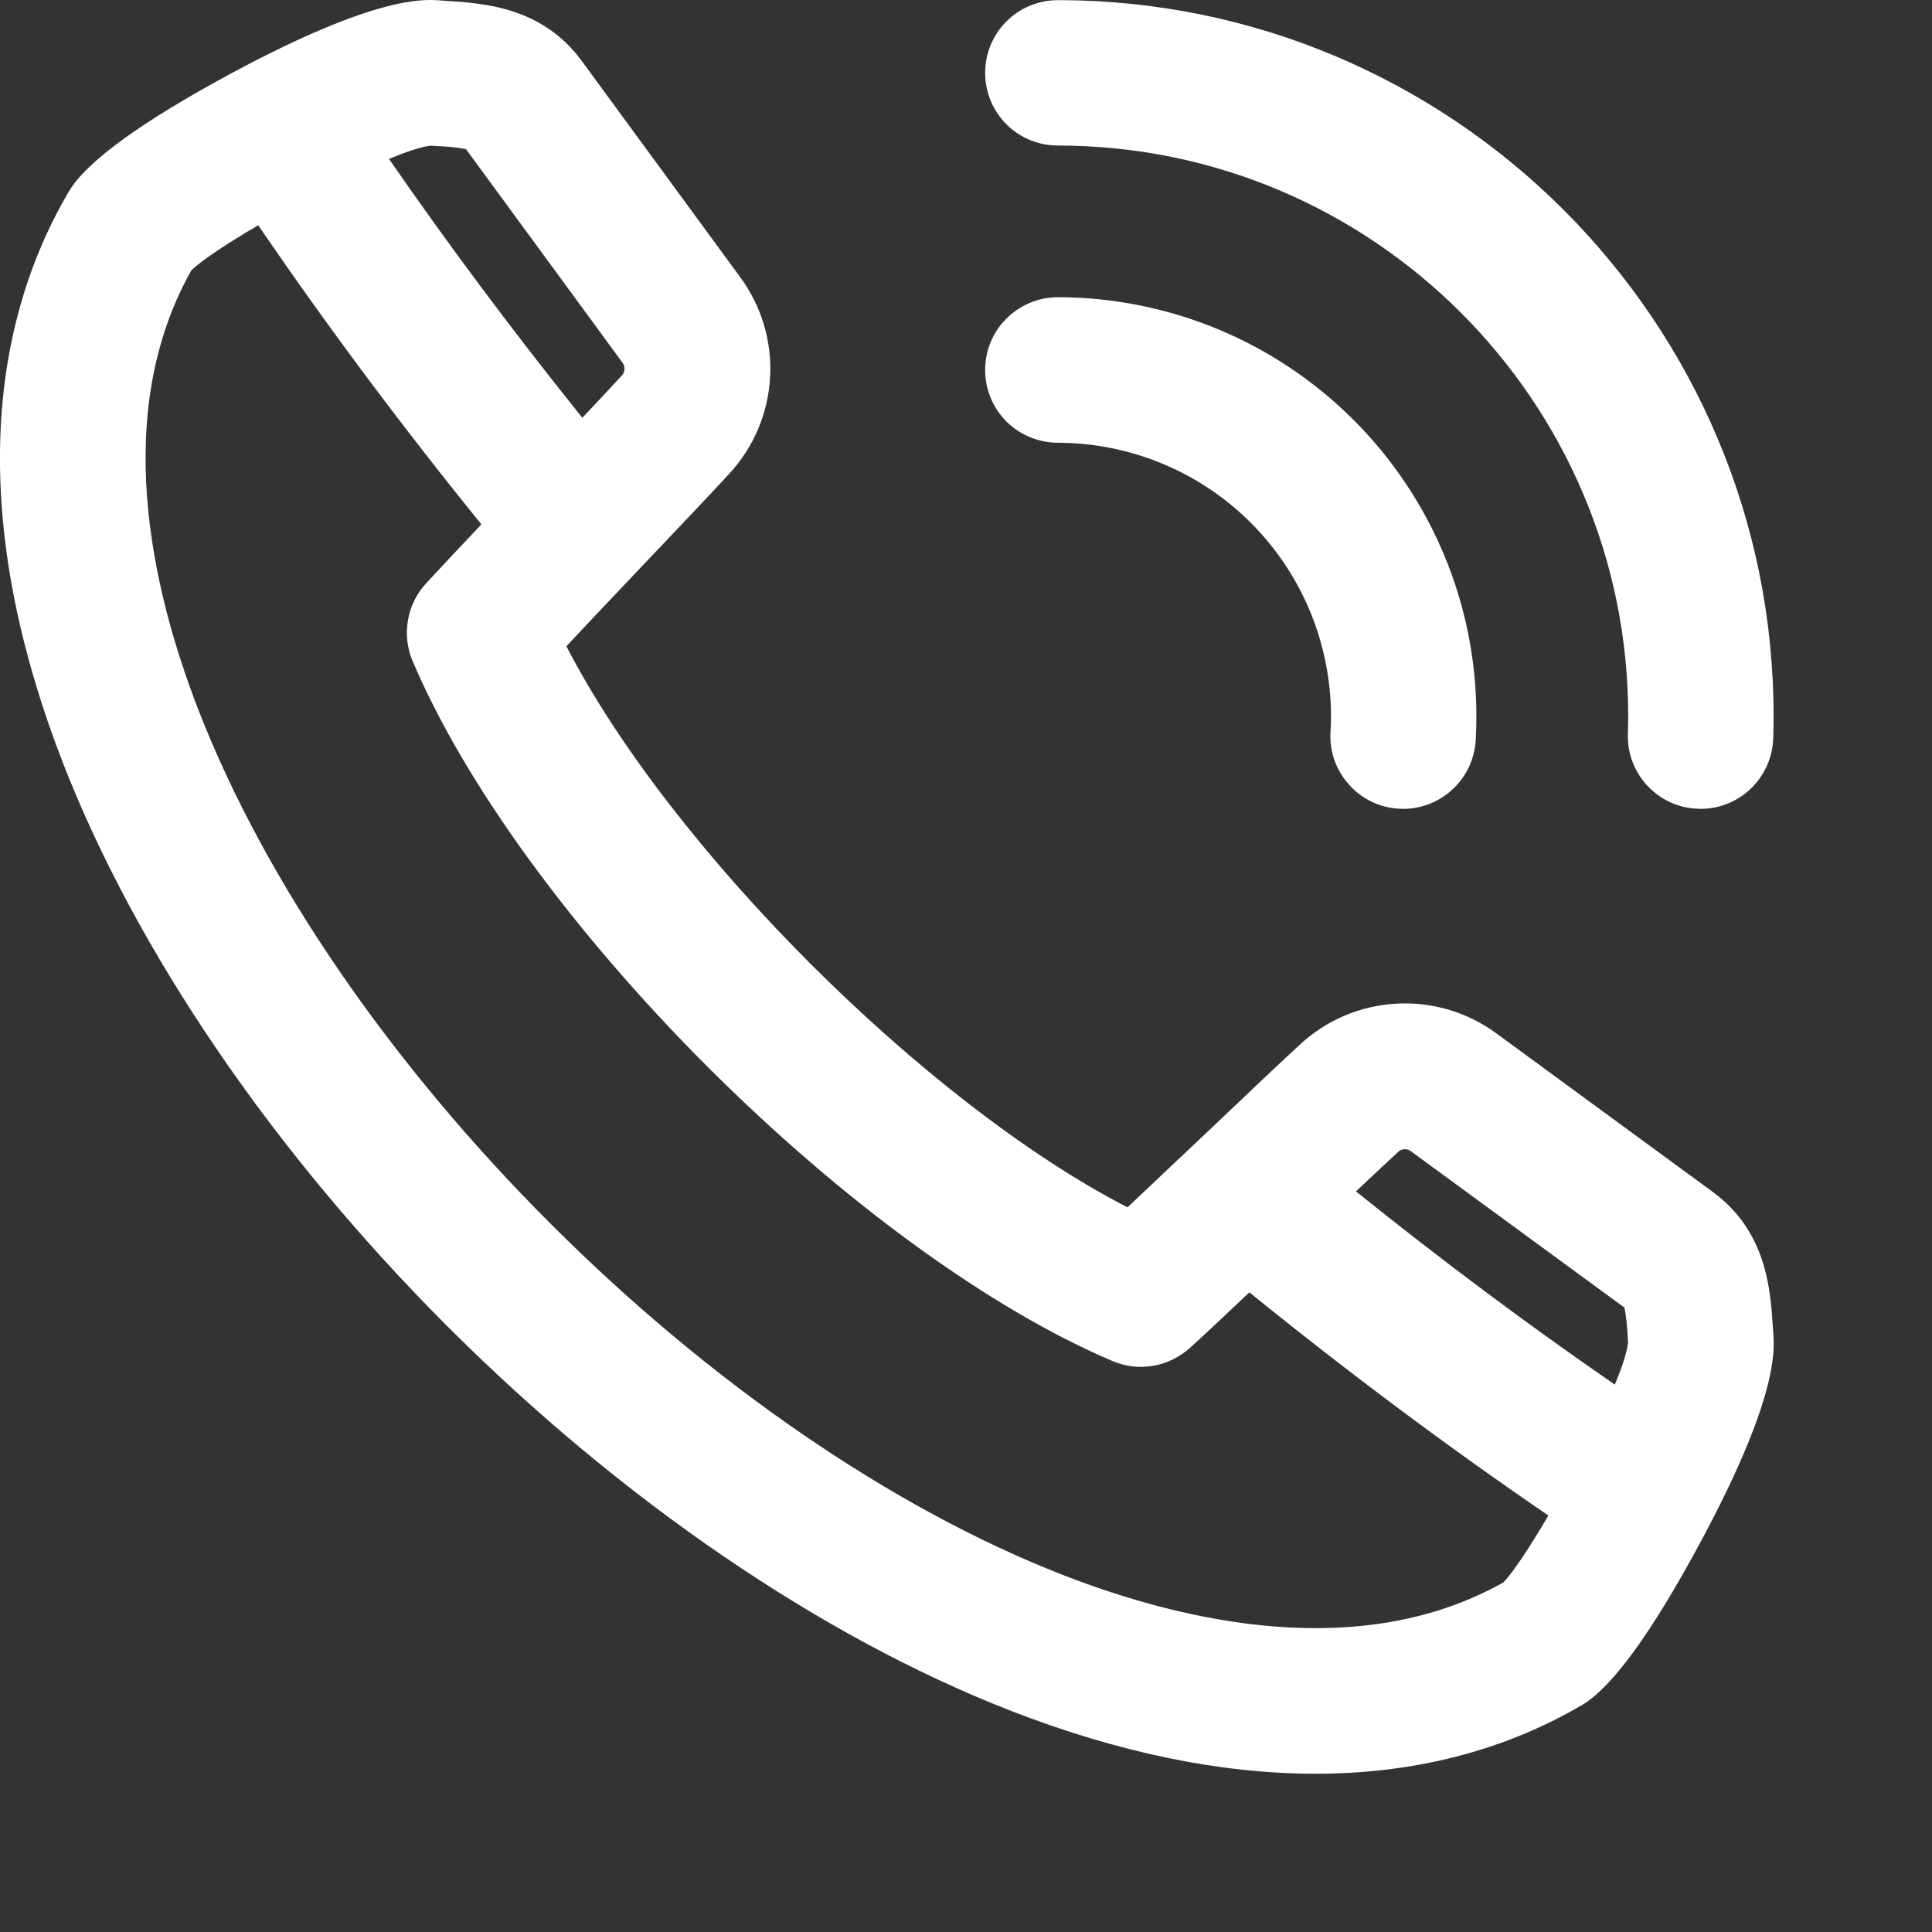 <svg width="12" height="12" viewBox="0 0 12 12" fill="none" xmlns="http://www.w3.org/2000/svg">
<rect x="0" y="0" width="12" height="12" fill="#333333" stroke="none"/>
<path d="M2.779 8.238C3.861 9.32 5.102 10.167 6.273 10.624C6.945 10.886 7.583 11.017 8.171 11.017C8.782 11.017 9.34 10.875 9.825 10.591C10.012 10.482 10.261 10.139 10.566 9.571C11.041 8.687 11.021 8.39 11.015 8.292L11.012 8.251C10.997 8.012 10.974 7.649 10.638 7.403L9.299 6.422C9.119 6.288 8.897 6.221 8.673 6.234C8.448 6.246 8.236 6.337 8.072 6.49C7.953 6.599 7.746 6.796 7.527 7.004C7.354 7.168 7.165 7.346 7.003 7.499C5.748 6.852 4.165 5.269 3.518 4.014C3.67 3.851 3.849 3.663 4.013 3.49C4.221 3.271 4.418 3.064 4.527 2.945C4.68 2.781 4.771 2.568 4.783 2.344C4.796 2.12 4.729 1.898 4.595 1.718L3.613 0.378C3.367 0.043 3.005 0.02 2.765 0.005L2.725 0.002C2.627 -0.004 2.33 -0.024 1.445 0.451C0.878 0.756 0.535 1.005 0.426 1.192C-0.131 2.143 -0.142 3.372 0.393 4.744C0.85 5.915 1.697 7.156 2.779 8.238ZM8.764 7.151L10.09 8.122C10.101 8.184 10.108 8.246 10.11 8.308L10.112 8.34C10.106 8.397 10.076 8.489 10.03 8.6C9.494 8.231 8.956 7.829 8.422 7.4C8.528 7.3 8.62 7.214 8.683 7.156C8.693 7.145 8.708 7.138 8.723 7.138C8.738 7.137 8.753 7.141 8.764 7.151ZM2.676 0.905L2.708 0.907C2.771 0.909 2.833 0.915 2.894 0.926L3.866 2.252C3.875 2.264 3.88 2.279 3.879 2.294C3.878 2.309 3.872 2.323 3.861 2.334C3.803 2.397 3.717 2.489 3.617 2.595C3.188 2.061 2.786 1.522 2.416 0.987C2.528 0.941 2.62 0.91 2.676 0.905ZM1.189 1.678C1.26 1.612 1.416 1.509 1.604 1.399C2.026 2.018 2.491 2.641 2.99 3.257C2.86 3.394 2.739 3.523 2.646 3.624C2.587 3.688 2.548 3.768 2.534 3.853C2.519 3.938 2.529 4.026 2.563 4.106C2.884 4.864 3.551 5.782 4.393 6.624C5.235 7.466 6.153 8.133 6.911 8.454C6.99 8.488 7.078 8.498 7.164 8.483C7.249 8.468 7.328 8.429 7.392 8.371C7.494 8.278 7.623 8.157 7.76 8.027C8.376 8.526 8.999 8.991 9.617 9.413C9.508 9.6 9.405 9.757 9.339 9.828C8.454 10.326 7.363 10.079 6.601 9.782C5.544 9.37 4.413 8.594 3.418 7.599C2.422 6.603 1.647 5.473 1.235 4.416C0.938 3.653 0.691 2.563 1.189 1.678ZM10.111 4.558C10.112 4.521 10.113 4.483 10.113 4.446C10.113 2.493 8.524 0.904 6.571 0.904C6.451 0.904 6.336 0.857 6.251 0.772C6.166 0.687 6.119 0.572 6.119 0.452C6.119 0.333 6.166 0.218 6.251 0.133C6.336 0.048 6.451 0.001 6.571 0.001C9.022 0.001 11.016 1.995 11.016 4.446C11.016 4.493 11.015 4.54 11.014 4.586C11.01 4.703 10.961 4.814 10.877 4.896C10.793 4.978 10.68 5.024 10.563 5.024C10.558 5.024 10.553 5.024 10.548 5.023C10.428 5.02 10.315 4.969 10.233 4.881C10.151 4.794 10.107 4.678 10.111 4.558ZM8.264 4.546C8.266 4.513 8.267 4.479 8.267 4.446C8.266 3.996 8.087 3.565 7.769 3.247C7.451 2.929 7.02 2.751 6.571 2.75C6.451 2.75 6.336 2.702 6.251 2.618C6.166 2.533 6.119 2.418 6.119 2.298C6.119 2.178 6.166 2.063 6.251 1.979C6.336 1.894 6.451 1.846 6.571 1.846C7.26 1.847 7.921 2.121 8.408 2.609C8.895 3.096 9.17 3.757 9.17 4.446C9.17 4.496 9.169 4.547 9.166 4.598C9.159 4.713 9.109 4.821 9.025 4.9C8.942 4.979 8.831 5.024 8.715 5.024C8.707 5.024 8.698 5.023 8.689 5.023C8.63 5.02 8.572 5.005 8.518 4.979C8.465 4.953 8.417 4.917 8.378 4.872C8.338 4.828 8.308 4.777 8.288 4.721C8.269 4.664 8.26 4.605 8.264 4.546Z" fill="white"/>
</svg>

